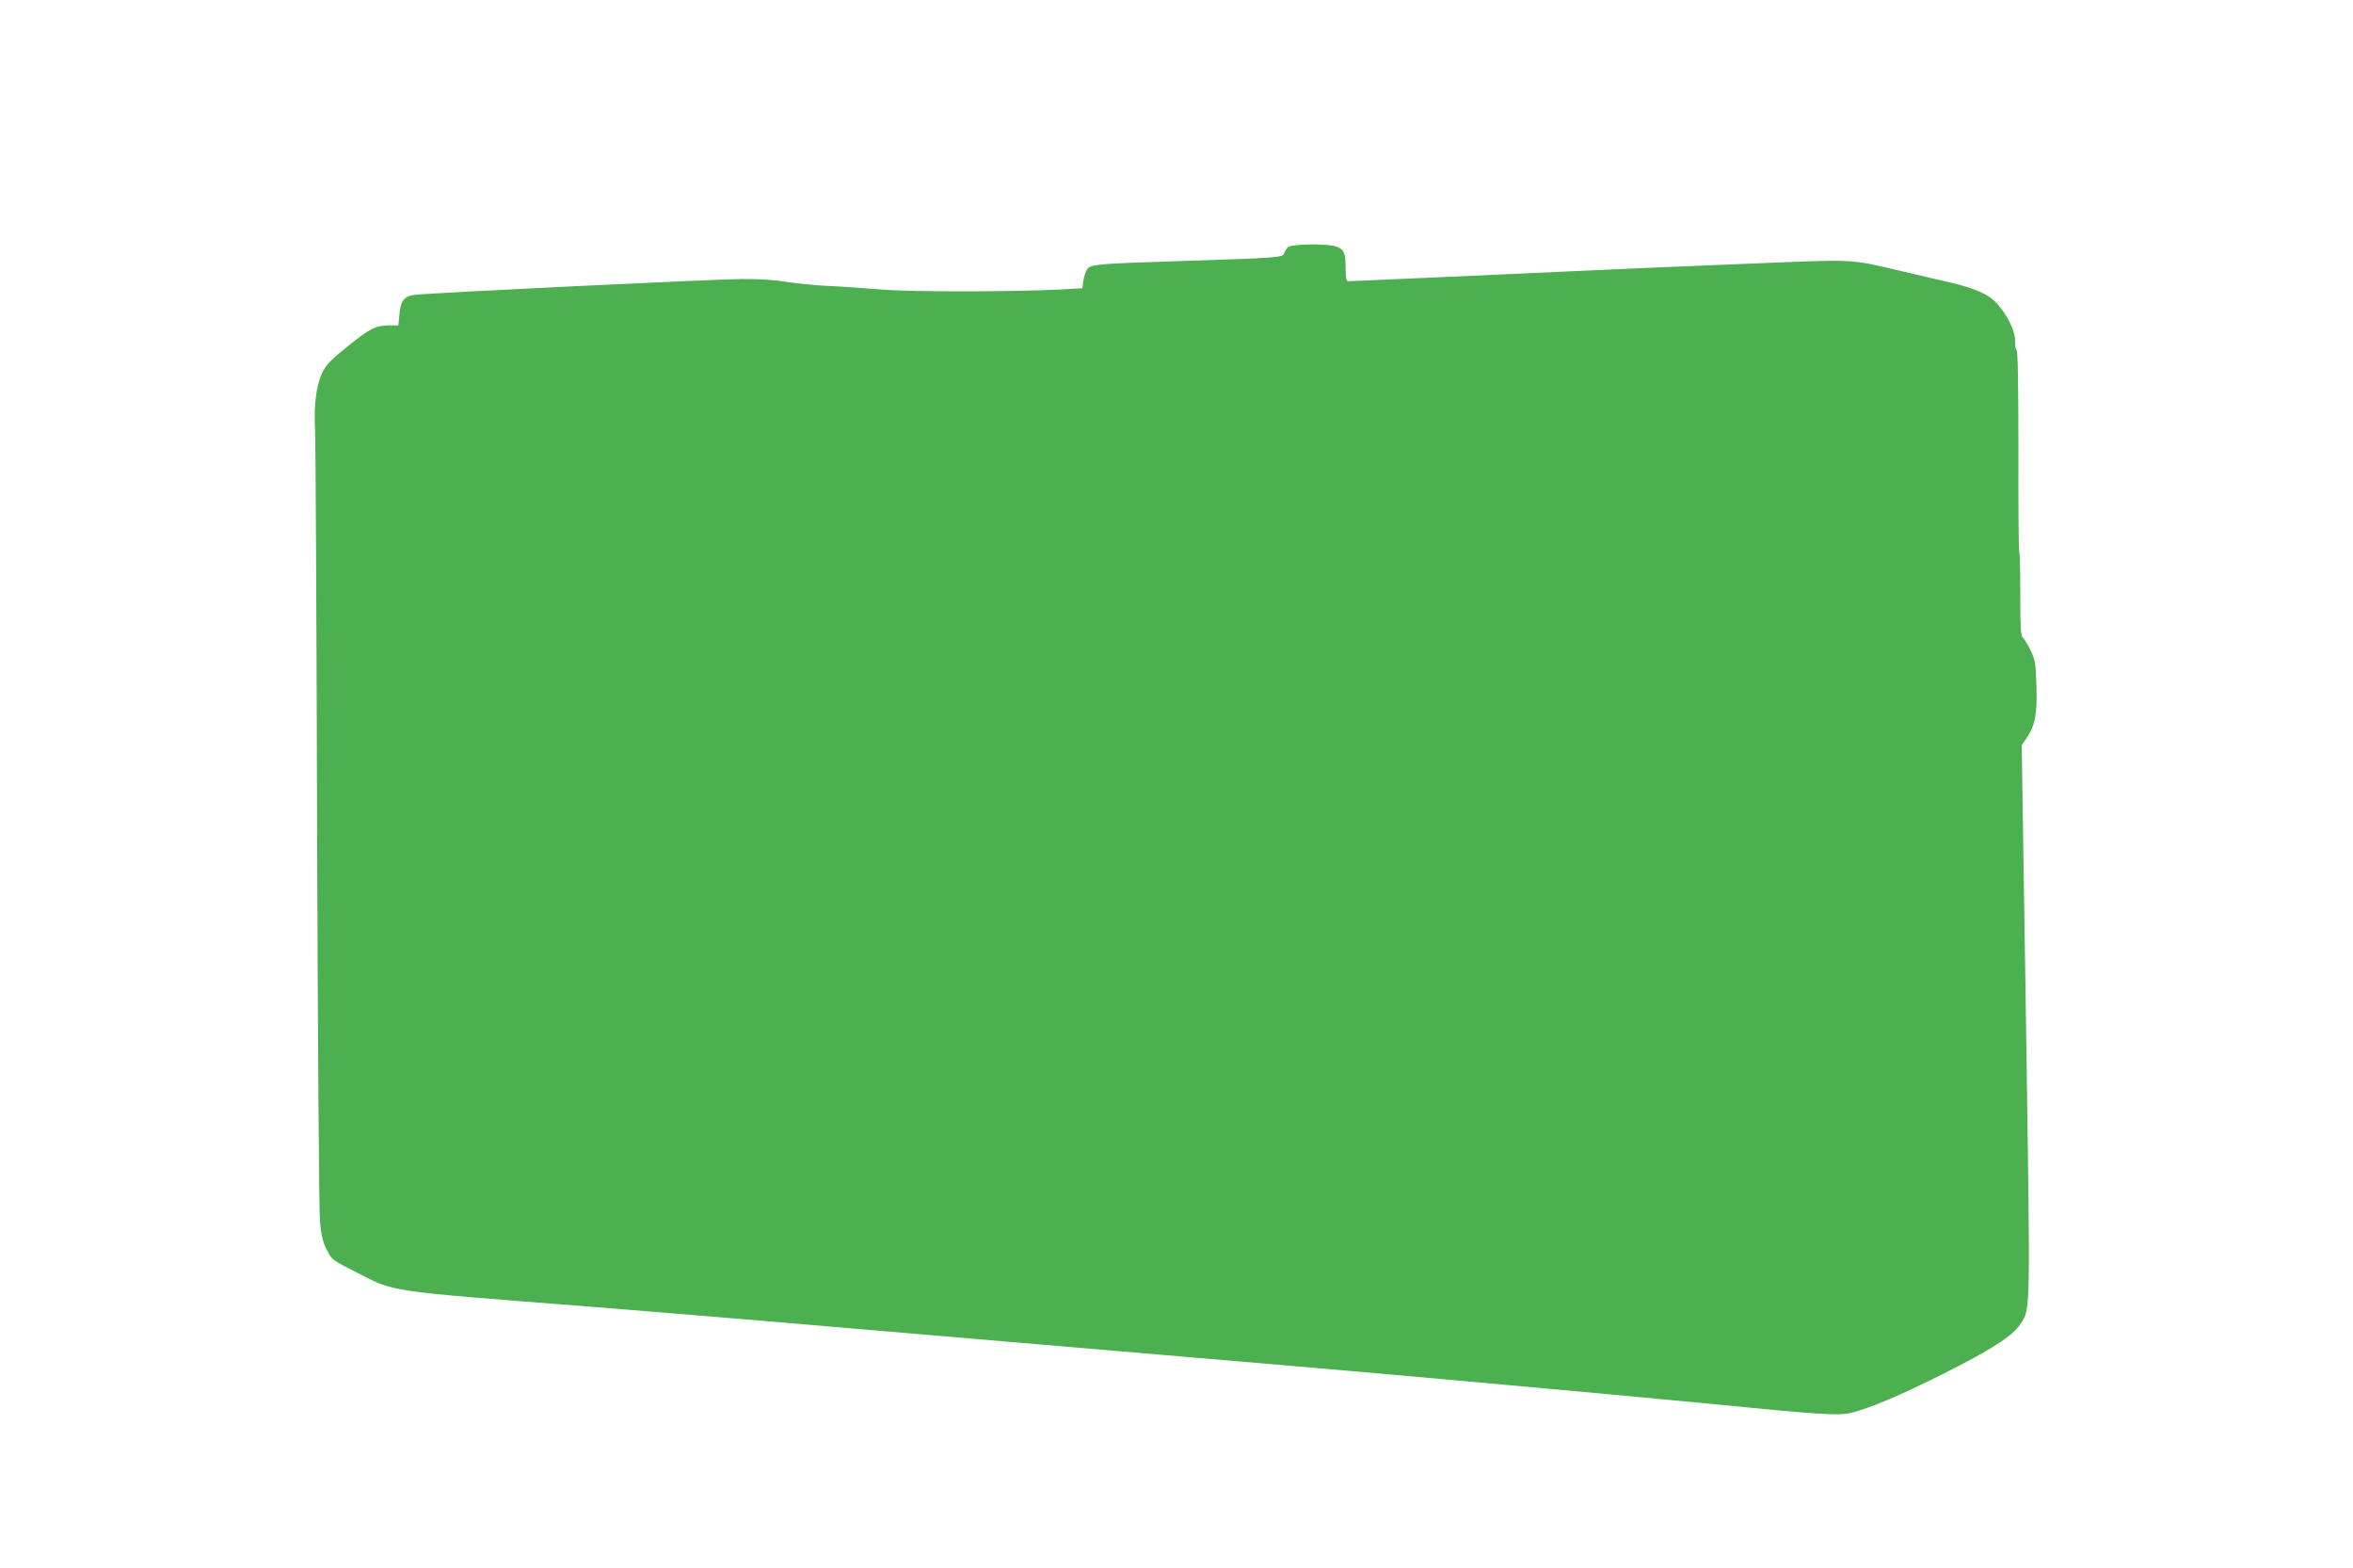 <?xml version="1.0" standalone="no"?>
<!DOCTYPE svg PUBLIC "-//W3C//DTD SVG 20010904//EN"
 "http://www.w3.org/TR/2001/REC-SVG-20010904/DTD/svg10.dtd">
<svg version="1.0" xmlns="http://www.w3.org/2000/svg"
 width="1280pt" height="853pt" viewBox="0 0 1280 853"
 preserveAspectRatio="xMidYMid meet">
<g transform="translate(0,853) scale(0.1,-0.1)"
fill="#4caf50" stroke="none">
<path d="M7006 7185 c-8 -8 -17 -24 -21 -34 -7 -22 -34 -24 -560 -41 -462 -15
-493 -17 -512 -46 -8 -13 -17 -41 -20 -63 l-5 -39 -102 -6 c-260 -14 -825 -15
-991 -1 -93 8 -228 17 -300 20 -71 4 -170 14 -220 22 -56 10 -147 16 -240 15
-136 0 -1687 -75 -1779 -86 -57 -7 -77 -32 -83 -105 l-6 -61 -46 0 c-76 0
-106 -15 -226 -111 -93 -74 -120 -103 -140 -143 -35 -72 -49 -179 -41 -321 3
-66 8 -1040 11 -2165 4 -1151 10 -2087 16 -2140 7 -71 16 -109 37 -150 27 -53
30 -55 158 -120 215 -110 155 -101 1234 -185 250 -20 689 -56 975 -80 869 -74
2615 -223 2875 -245 448 -37 1910 -170 2265 -205 614 -61 721 -68 789 -50 104
27 266 96 486 206 272 136 389 212 430 275 57 90 55 25 31 1653 l-23 1497 26
39 c47 68 59 133 54 284 -4 124 -7 141 -32 193 -15 32 -34 62 -42 69 -11 9
-14 55 -14 234 0 122 -2 224 -5 227 -4 3 -6 251 -5 551 0 354 -3 548 -10 552
-5 3 -9 25 -8 48 2 49 -34 128 -90 196 -45 56 -122 92 -267 125 -60 14 -180
42 -265 62 -288 67 -228 64 -863 38 -314 -12 -725 -30 -912 -39 -422 -19
-1216 -55 -1232 -55 -9 0 -13 21 -13 71 0 83 -9 103 -51 118 -50 17 -244 14
-263 -4z"/>
</g>
</svg>
